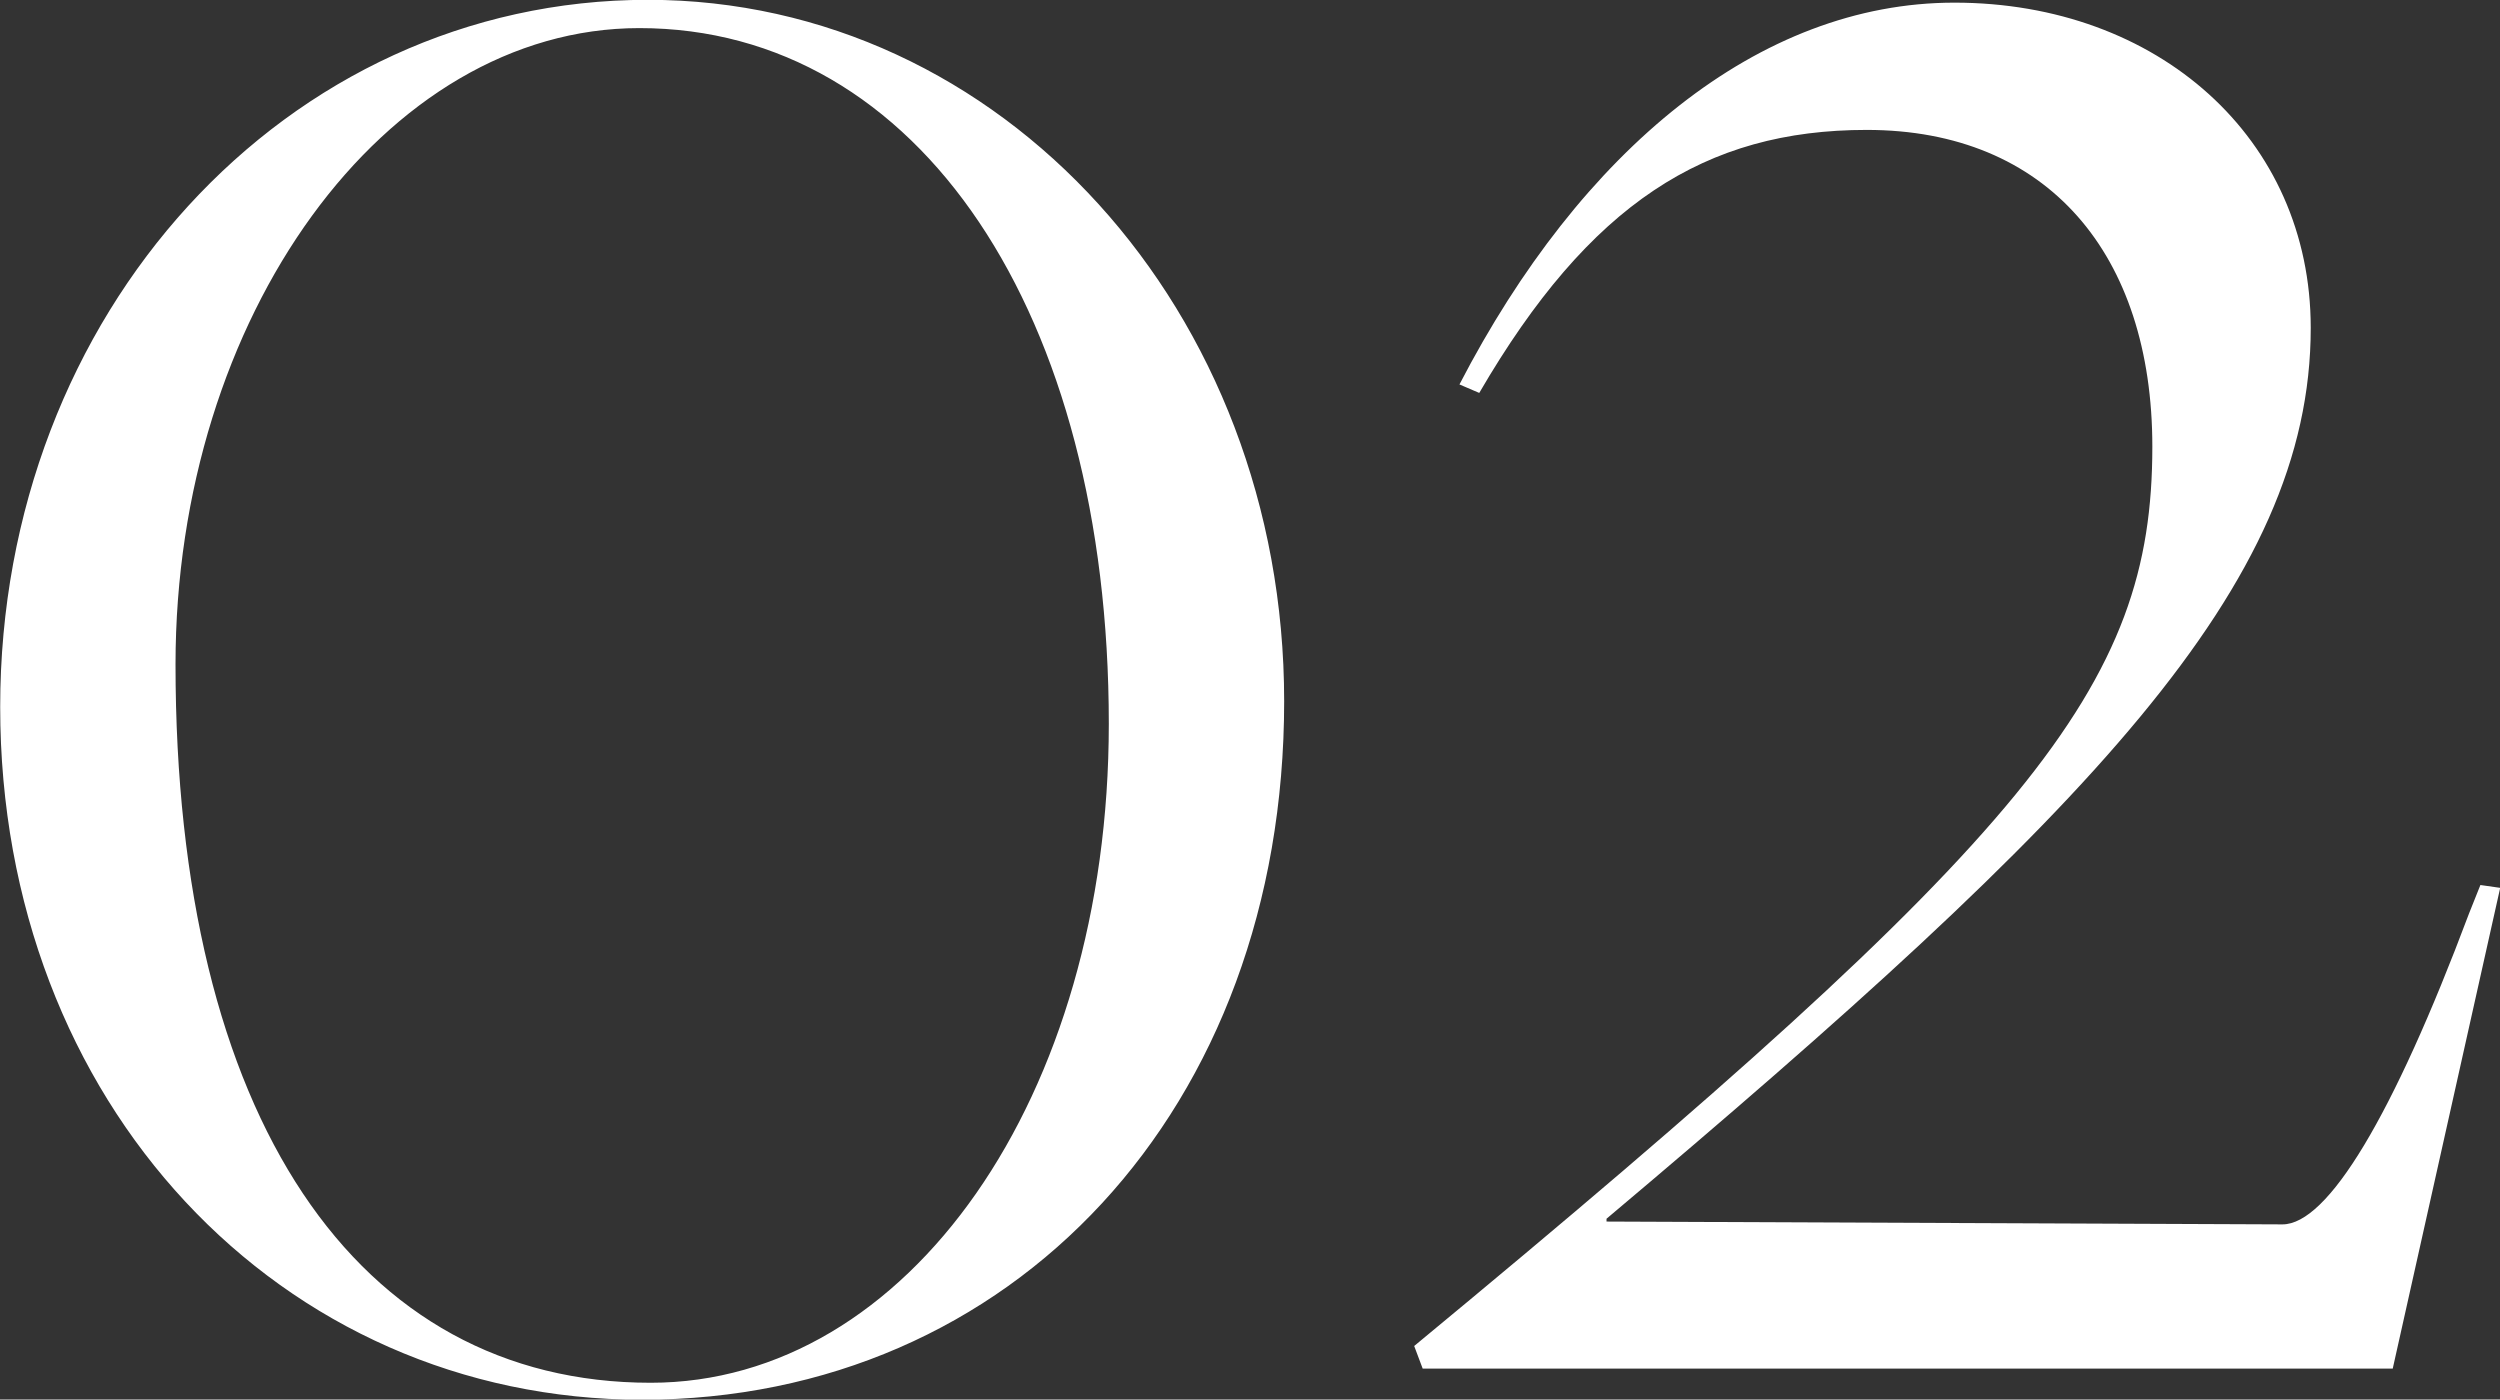<svg id="no2.svg" xmlns="http://www.w3.org/2000/svg" width="141.438" height="79.18" viewBox="0 0 141.438 79.18">
  <rect x="0" y="0" width="141.438" height="79.18" fill="#333333" stroke="none"/>
  <defs>
    <style>
      .cls-1 {
        fill: #fff;
        fill-rule: evenodd;
      }
    </style>
  </defs>
  <path id="_02" data-name="02" class="cls-1" d="M103.342,1336.14c-16.641,0-26.881-15.04-26.881-40.64,0-19.68,11.84-36,26.24-36,15.841,0,26.561,16.16,26.561,39.36C129.262,1319.98,117.9,1336.14,103.342,1336.14Zm-0.481.96c20.961,0,36.322-16.48,36.322-39.52,0-22.08-16-39.68-36-39.68-20.481,0-36.641,17.76-36.641,40C66.541,1320.3,82.381,1337.1,102.861,1337.1Zm43.678-3.04,0.481,1.28H201.9l6.08-27.2-1.12-.16-0.639,1.6c-4.321,11.52-8,17.6-10.561,17.6l-38.24-.16v-0.16c27.36-23.04,39.841-35.84,39.841-50.4,0-10.72-8.641-18.4-20.161-18.4-11.04,0-21.121,8.32-28,21.6l1.12,0.48c6.24-10.72,12.8-14.88,21.92-14.88,10.24,0,16.16,7.04,16.16,17.92C188.3,1296.78,181.58,1305.1,146.539,1334.06Z" transform="translate(-66.531 -1257.91)"/>
</svg>
